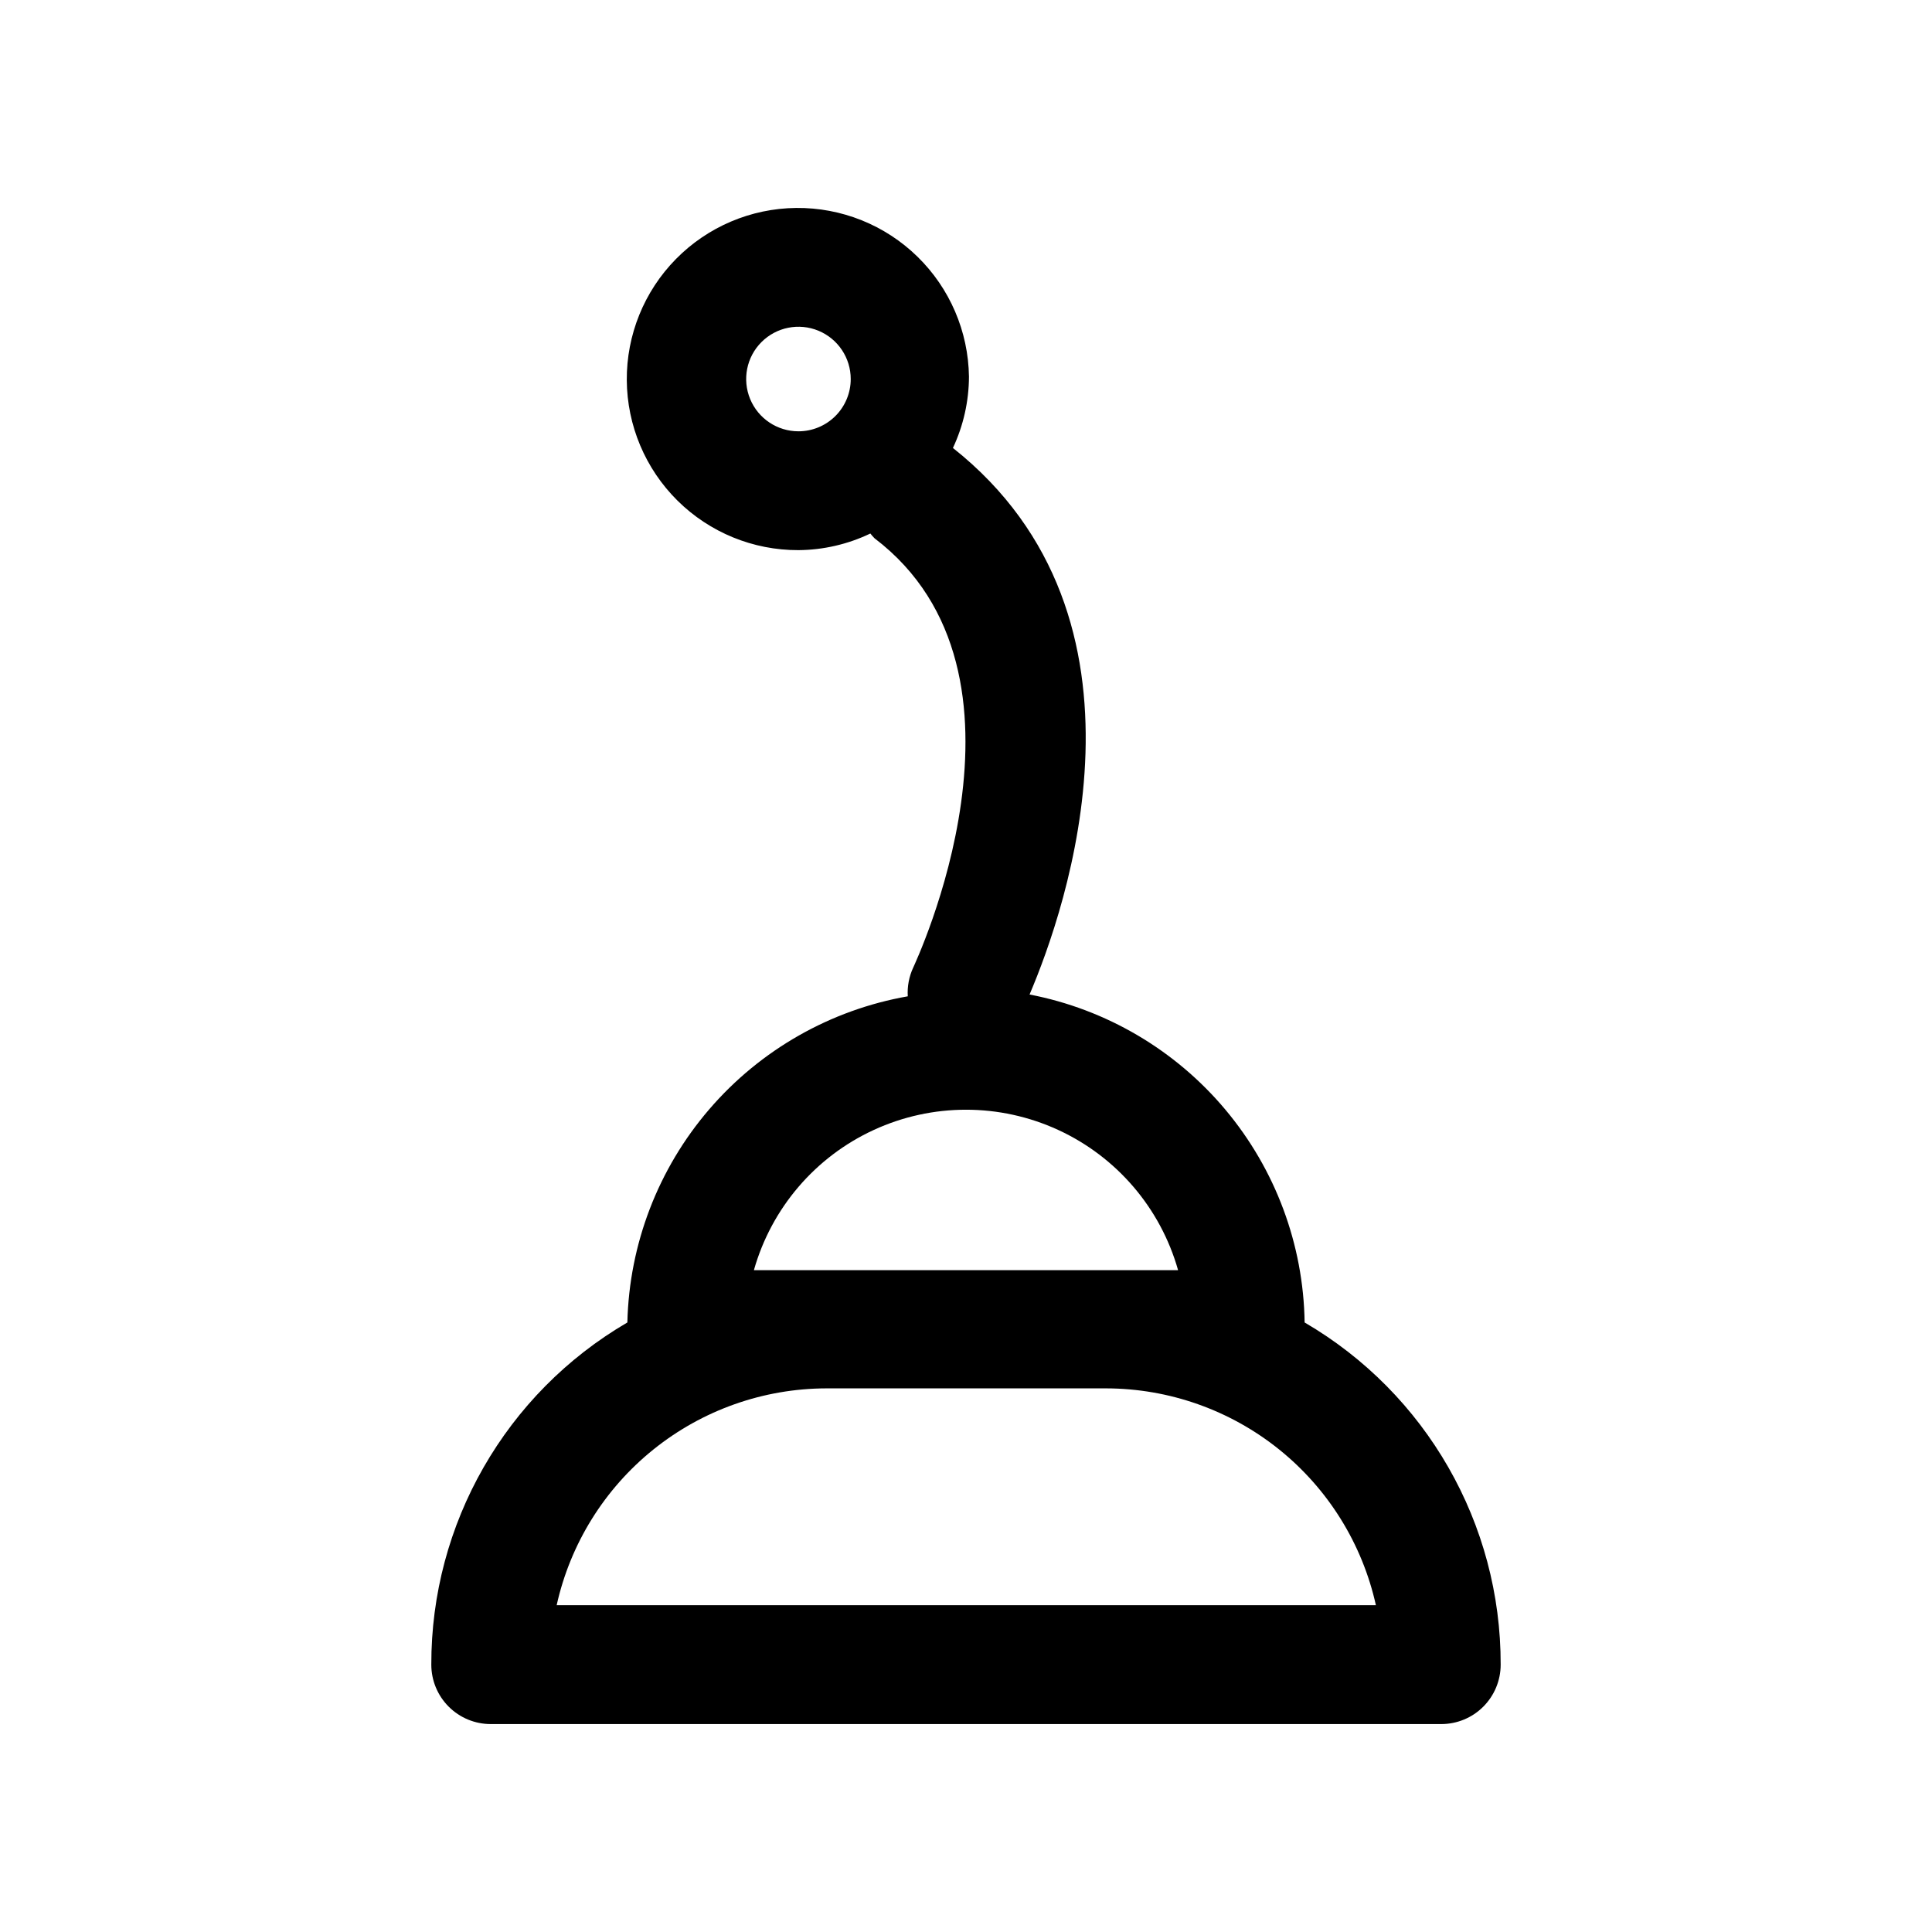 <?xml version="1.0" encoding="UTF-8"?>
<!-- Uploaded to: ICON Repo, www.svgrepo.com, Generator: ICON Repo Mixer Tools -->
<svg fill="#000000" width="800px" height="800px" version="1.1" viewBox="144 144 512 512" xmlns="http://www.w3.org/2000/svg">
 <path d="m489.74 494.46c-0.312-20.656-7.734-40.57-21.008-56.398-13.277-15.828-31.602-26.602-51.887-30.508 9.605-22.516 36.684-99.66-20.309-144.84 2.773-5.914 4.227-12.363 4.25-18.895-0.168-11.996-5.082-23.438-13.668-31.816-8.586-8.383-20.145-13.016-32.141-12.895-11.996 0.125-23.457 5-31.867 13.559-8.41 8.555-13.086 20.098-13.004 32.094 0.082 12 4.918 23.477 13.445 31.918 8.527 8.438 20.051 13.156 32.051 13.113 6.594-0.051 13.102-1.555 19.051-4.406 0.34 0.441 0.711 0.859 1.102 1.258 47.23 35.895 10.547 113.04 10.234 113.83l-0.004 0.004c-1.086 2.363-1.574 4.957-1.414 7.555-20.469 3.598-39.059 14.176-52.605 29.934-13.551 15.758-21.219 35.727-21.707 56.5-32.246 18.809-52.043 53.359-51.957 90.688 0 4.176 1.66 8.18 4.613 11.133 2.953 2.953 6.957 4.609 11.133 4.609h251.9c4.176 0 8.184-1.656 11.133-4.609 2.953-2.953 4.613-6.957 4.613-11.133 0.086-37.328-19.711-71.879-51.957-90.688zm-134.14-236.16c-5.606 0-10.656-3.375-12.801-8.551-2.144-5.18-0.961-11.137 3.004-15.098 3.961-3.965 9.922-5.148 15.098-3.004 5.176 2.144 8.551 7.195 8.551 12.801 0 3.672-1.457 7.195-4.055 9.793-2.602 2.602-6.125 4.059-9.797 4.059zm-11.809 222.3v0.004c4.648-16.434 16.254-30.012 31.766-37.156 15.508-7.148 33.371-7.148 48.883 0 15.508 7.144 27.117 20.723 31.762 37.156h-112.41zm-52.27 88.801c3.613-16.277 12.66-30.836 25.652-41.281 12.992-10.445 29.152-16.152 45.824-16.188h74.156c16.668 0.035 32.832 5.742 45.824 16.188 12.992 10.445 22.039 25.004 25.652 41.281z"/>
</svg>
